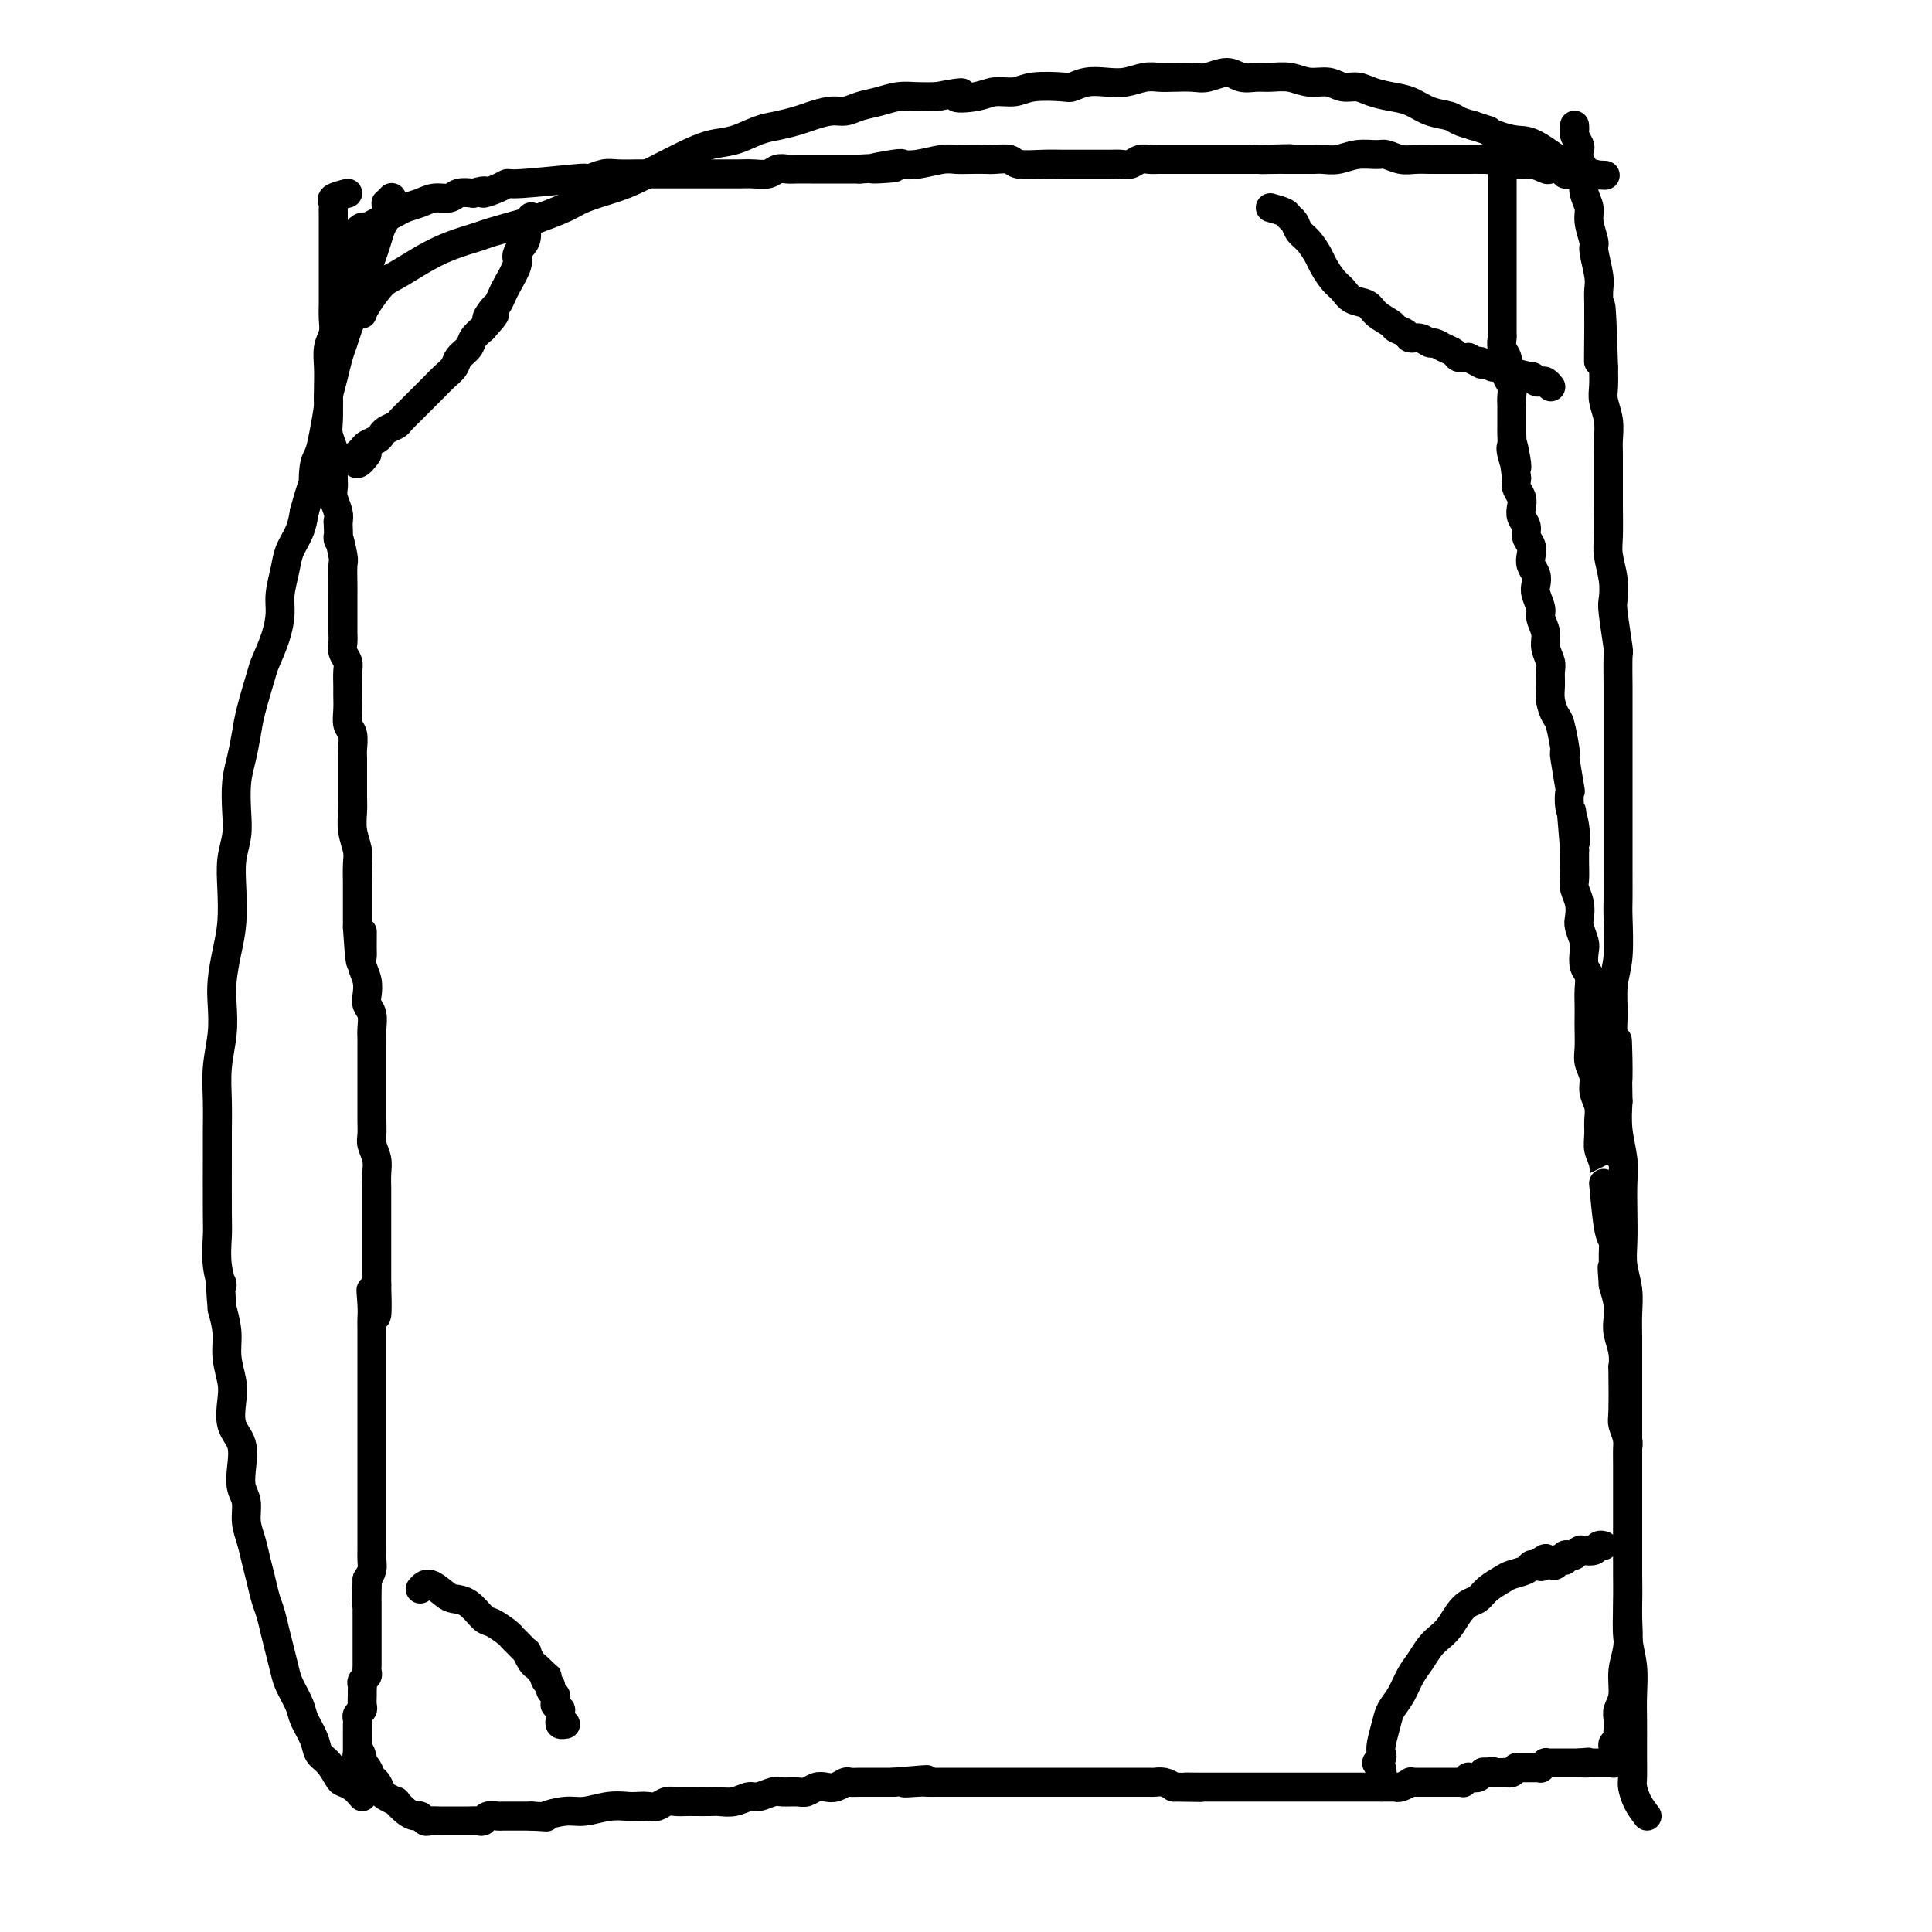 <svg viewBox='0 0 400 400' version='1.1' xmlns='http://www.w3.org/2000/svg' xmlns:xlink='http://www.w3.org/1999/xlink'><g fill='none' stroke='#000000' stroke-width='6' stroke-linecap='round' stroke-linejoin='round'><path d='M72,40c-1.268,0.335 -2.536,0.669 -3,1c-0.464,0.331 -0.124,0.658 0,1c0.124,0.342 0.033,0.699 0,1c-0.033,0.301 -0.009,0.548 0,1c0.009,0.452 0.002,1.111 0,2c-0.002,0.889 -0.001,2.009 0,3c0.001,0.991 -0.000,1.854 0,3c0.000,1.146 0.001,2.575 0,4c-0.001,1.425 -0.004,2.845 0,4c0.004,1.155 0.015,2.044 0,3c-0.015,0.956 -0.057,1.978 0,3c0.057,1.022 0.211,2.043 0,3c-0.211,0.957 -0.788,1.849 -1,3c-0.212,1.151 -0.058,2.562 0,4c0.058,1.438 0.019,2.903 0,4c-0.019,1.097 -0.019,1.825 0,3c0.019,1.175 0.058,2.798 0,4c-0.058,1.202 -0.211,1.985 0,3c0.211,1.015 0.788,2.263 1,3c0.212,0.737 0.061,0.964 0,2c-0.061,1.036 -0.030,2.883 0,4c0.030,1.117 0.060,1.506 0,2c-0.060,0.494 -0.208,1.095 0,2c0.208,0.905 0.774,2.116 1,3c0.226,0.884 0.113,1.442 0,2'/><path d='M70,108c0.249,6.022 -0.130,3.078 0,3c0.130,-0.078 0.767,2.711 1,4c0.233,1.289 0.062,1.077 0,2c-0.062,0.923 -0.017,2.982 0,4c0.017,1.018 0.004,0.997 0,2c-0.004,1.003 -0.001,3.031 0,4c0.001,0.969 -0.001,0.878 0,1c0.001,0.122 0.004,0.456 0,1c-0.004,0.544 -0.015,1.300 0,2c0.015,0.700 0.057,1.346 0,2c-0.057,0.654 -0.211,1.315 0,2c0.211,0.685 0.789,1.393 1,2c0.211,0.607 0.056,1.111 0,2c-0.056,0.889 -0.011,2.162 0,3c0.011,0.838 -0.011,1.240 0,2c0.011,0.760 0.056,1.879 0,3c-0.056,1.121 -0.211,2.244 0,3c0.211,0.756 0.789,1.146 1,2c0.211,0.854 0.057,2.171 0,3c-0.057,0.829 -0.015,1.169 0,2c0.015,0.831 0.003,2.154 0,3c-0.003,0.846 0.003,1.217 0,2c-0.003,0.783 -0.015,1.979 0,3c0.015,1.021 0.057,1.866 0,3c-0.057,1.134 -0.211,2.558 0,4c0.211,1.442 0.789,2.903 1,4c0.211,1.097 0.057,1.830 0,3c-0.057,1.170 -0.015,2.778 0,4c0.015,1.222 0.004,2.060 0,3c-0.004,0.940 -0.001,1.983 0,3c0.001,1.017 0.001,2.009 0,3'/><path d='M74,192c0.846,13.353 0.963,4.735 1,2c0.037,-2.735 -0.004,0.411 0,2c0.004,1.589 0.053,1.619 0,2c-0.053,0.381 -0.206,1.112 0,2c0.206,0.888 0.773,1.932 1,3c0.227,1.068 0.113,2.159 0,3c-0.113,0.841 -0.227,1.432 0,2c0.227,0.568 0.793,1.115 1,2c0.207,0.885 0.056,2.110 0,3c-0.056,0.890 -0.015,1.445 0,2c0.015,0.555 0.004,1.110 0,2c-0.004,0.890 -0.001,2.115 0,3c0.001,0.885 0.000,1.429 0,2c-0.000,0.571 0.000,1.168 0,2c-0.000,0.832 -0.001,1.899 0,3c0.001,1.101 0.004,2.237 0,3c-0.004,0.763 -0.015,1.151 0,2c0.015,0.849 0.057,2.157 0,3c-0.057,0.843 -0.211,1.222 0,2c0.211,0.778 0.789,1.956 1,3c0.211,1.044 0.057,1.956 0,3c-0.057,1.044 -0.015,2.222 0,3c0.015,0.778 0.004,1.156 0,2c-0.004,0.844 -0.001,2.155 0,3c0.001,0.845 0.000,1.223 0,2c-0.000,0.777 -0.000,1.951 0,3c0.000,1.049 0.000,1.972 0,3c-0.000,1.028 -0.000,2.161 0,3c0.000,0.839 0.000,1.382 0,2c-0.000,0.618 -0.000,1.309 0,2'/><path d='M78,266c0.392,11.823 -0.627,4.380 -1,2c-0.373,-2.380 -0.100,0.301 0,2c0.100,1.699 0.027,2.415 0,3c-0.027,0.585 -0.007,1.038 0,2c0.007,0.962 0.002,2.431 0,4c-0.002,1.569 -0.001,3.236 0,4c0.001,0.764 0.000,0.623 0,1c-0.000,0.377 -0.000,1.270 0,2c0.000,0.730 0.000,1.298 0,2c-0.000,0.702 -0.000,1.540 0,2c0.000,0.460 0.000,0.542 0,1c-0.000,0.458 -0.000,1.291 0,2c0.000,0.709 0.000,1.293 0,2c-0.000,0.707 -0.000,1.537 0,2c0.000,0.463 0.000,0.560 0,1c-0.000,0.440 -0.000,1.225 0,2c0.000,0.775 0.000,1.541 0,2c-0.000,0.459 -0.000,0.612 0,1c0.000,0.388 0.000,1.010 0,2c-0.000,0.990 -0.000,2.348 0,3c0.000,0.652 0.000,0.597 0,1c-0.000,0.403 -0.000,1.263 0,2c0.000,0.737 0.000,1.352 0,2c-0.000,0.648 -0.000,1.328 0,2c0.000,0.672 0.001,1.335 0,2c-0.001,0.665 -0.003,1.333 0,2c0.003,0.667 0.011,1.333 0,2c-0.011,0.667 -0.041,1.333 0,2c0.041,0.667 0.155,1.333 0,2c-0.155,0.667 -0.577,1.333 -1,2'/><path d='M76,327c-0.309,9.570 -0.083,2.997 0,1c0.083,-1.997 0.022,0.584 0,2c-0.022,1.416 -0.006,1.668 0,2c0.006,0.332 0.002,0.743 0,2c-0.002,1.257 -0.000,3.358 0,4c0.000,0.642 0.000,-0.175 0,0c-0.000,0.175 0.000,1.342 0,2c-0.000,0.658 -0.000,0.806 0,1c0.000,0.194 0.001,0.433 0,1c-0.001,0.567 -0.004,1.461 0,2c0.004,0.539 0.015,0.722 0,1c-0.015,0.278 -0.057,0.652 0,1c0.057,0.348 0.211,0.670 0,1c-0.211,0.330 -0.789,0.670 -1,1c-0.211,0.330 -0.056,0.652 0,1c0.056,0.348 0.011,0.723 0,1c-0.011,0.277 0.011,0.455 0,1c-0.011,0.545 -0.056,1.455 0,2c0.056,0.545 0.211,0.723 0,1c-0.211,0.277 -0.789,0.651 -1,1c-0.211,0.349 -0.057,0.672 0,1c0.057,0.328 0.015,0.662 0,1c-0.015,0.338 -0.004,0.682 0,1c0.004,0.318 0.001,0.611 0,1c-0.001,0.389 -0.000,0.874 0,1c0.000,0.126 0.000,-0.107 0,0c-0.000,0.107 -0.000,0.554 0,1c0.000,0.446 0.000,0.889 0,1c-0.000,0.111 -0.000,-0.111 0,0c0.000,0.111 0.000,0.556 0,1'/><path d='M74,363c-0.374,5.523 -0.307,1.329 0,0c0.307,-1.329 0.856,0.206 1,1c0.144,0.794 -0.116,0.847 0,1c0.116,0.153 0.607,0.408 1,1c0.393,0.592 0.688,1.522 1,2c0.312,0.478 0.642,0.505 1,1c0.358,0.495 0.743,1.460 1,2c0.257,0.540 0.387,0.657 1,1c0.613,0.343 1.708,0.914 2,1c0.292,0.086 -0.220,-0.313 0,0c0.220,0.313 1.171,1.338 2,2c0.829,0.662 1.535,0.962 2,1c0.465,0.038 0.687,-0.186 1,0c0.313,0.186 0.715,0.782 1,1c0.285,0.218 0.454,0.058 1,0c0.546,-0.058 1.470,-0.016 2,0c0.530,0.016 0.667,0.004 1,0c0.333,-0.004 0.863,-0.001 1,0c0.137,0.001 -0.119,0.000 0,0c0.119,-0.000 0.613,-0.000 1,0c0.387,0.000 0.667,0.001 1,0c0.333,-0.001 0.718,-0.004 1,0c0.282,0.004 0.461,0.015 1,0c0.539,-0.015 1.439,-0.057 2,0c0.561,0.057 0.783,0.211 1,0c0.217,-0.211 0.428,-0.789 1,-1c0.572,-0.211 1.504,-0.057 2,0c0.496,0.057 0.556,0.015 1,0c0.444,-0.015 1.273,-0.004 2,0c0.727,0.004 1.350,0.001 2,0c0.650,-0.001 1.325,-0.001 2,0'/><path d='M110,376c4.506,0.220 2.772,0.269 3,0c0.228,-0.269 2.417,-0.857 4,-1c1.583,-0.143 2.560,0.157 4,0c1.440,-0.157 3.344,-0.773 5,-1c1.656,-0.227 3.062,-0.065 4,0c0.938,0.065 1.406,0.031 2,0c0.594,-0.031 1.314,-0.061 2,0c0.686,0.061 1.337,0.212 2,0c0.663,-0.212 1.336,-0.789 2,-1c0.664,-0.211 1.318,-0.057 2,0c0.682,0.057 1.393,0.016 2,0c0.607,-0.016 1.111,-0.008 2,0c0.889,0.008 2.162,0.017 3,0c0.838,-0.017 1.240,-0.061 2,0c0.760,0.061 1.879,0.227 3,0c1.121,-0.227 2.243,-0.846 3,-1c0.757,-0.154 1.147,0.156 2,0c0.853,-0.156 2.168,-0.777 3,-1c0.832,-0.223 1.182,-0.046 2,0c0.818,0.046 2.106,-0.039 3,0c0.894,0.039 1.395,0.203 2,0c0.605,-0.203 1.313,-0.772 2,-1c0.687,-0.228 1.353,-0.114 2,0c0.647,0.114 1.274,0.227 2,0c0.726,-0.227 1.549,-0.793 2,-1c0.451,-0.207 0.530,-0.056 1,0c0.470,0.056 1.332,0.015 2,0c0.668,-0.015 1.141,-0.004 2,0c0.859,0.004 2.102,0.001 3,0c0.898,-0.001 1.449,-0.001 2,0'/><path d='M185,369c12.186,-1.083 5.151,-0.290 3,0c-2.151,0.290 0.583,0.078 2,0c1.417,-0.078 1.519,-0.021 2,0c0.481,0.021 1.343,0.006 2,0c0.657,-0.006 1.110,-0.001 2,0c0.890,0.001 2.217,0.000 3,0c0.783,-0.000 1.021,-0.000 1,0c-0.021,0.000 -0.300,0.000 0,0c0.300,-0.000 1.179,-0.000 2,0c0.821,0.000 1.586,0.000 2,0c0.414,-0.000 0.479,-0.000 1,0c0.521,0.000 1.499,0.000 2,0c0.501,-0.000 0.524,-0.000 1,0c0.476,0.000 1.405,0.000 2,0c0.595,-0.000 0.855,-0.000 2,0c1.145,0.000 3.175,-0.000 4,0c0.825,0.000 0.447,0.000 1,0c0.553,-0.000 2.038,-0.000 3,0c0.962,0.000 1.399,0.000 2,0c0.601,-0.000 1.364,-0.000 2,0c0.636,0.000 1.144,0.000 2,0c0.856,-0.000 2.061,-0.000 3,0c0.939,0.000 1.613,0.000 2,0c0.387,-0.000 0.489,-0.000 1,0c0.511,0.000 1.431,0.000 2,0c0.569,-0.000 0.785,-0.001 1,0c0.215,0.001 0.428,0.003 1,0c0.572,-0.003 1.504,-0.011 2,0c0.496,0.011 0.557,0.041 1,0c0.443,-0.041 1.270,-0.155 2,0c0.730,0.155 1.365,0.577 2,1'/><path d='M243,370c9.574,0.155 4.508,0.041 3,0c-1.508,-0.041 0.540,-0.011 2,0c1.460,0.011 2.331,0.003 3,0c0.669,-0.003 1.135,-0.001 2,0c0.865,0.001 2.130,0.000 3,0c0.870,-0.000 1.345,-0.000 2,0c0.655,0.000 1.489,0.000 2,0c0.511,-0.000 0.700,-0.000 1,0c0.300,0.000 0.710,0.000 1,0c0.290,-0.000 0.459,-0.000 1,0c0.541,0.000 1.454,0.000 2,0c0.546,-0.000 0.724,-0.000 1,0c0.276,0.000 0.651,0.000 1,0c0.349,-0.000 0.671,-0.000 1,0c0.329,0.000 0.666,0.000 1,0c0.334,-0.000 0.666,-0.000 1,0c0.334,0.000 0.671,0.000 1,0c0.329,-0.000 0.652,-0.000 1,0c0.348,0.000 0.722,0.000 1,0c0.278,-0.000 0.459,-0.000 1,0c0.541,0.000 1.440,0.000 2,0c0.560,-0.000 0.779,-0.000 1,0c0.221,0.000 0.444,-0.000 1,0c0.556,0.000 1.445,-0.000 2,0c0.555,0.000 0.775,-0.000 1,0c0.225,0.000 0.455,-0.000 1,0c0.545,0.000 1.404,-0.000 2,0c0.596,0.000 0.930,-0.000 1,0c0.070,0.000 -0.123,-0.000 0,0c0.123,0.000 0.561,0.000 1,0'/><path d='M286,370c6.832,-0.001 2.413,-0.004 1,0c-1.413,0.004 0.181,0.015 1,0c0.819,-0.015 0.865,-0.057 1,0c0.135,0.057 0.361,0.211 1,0c0.639,-0.211 1.691,-0.789 2,-1c0.309,-0.211 -0.123,-0.057 0,0c0.123,0.057 0.803,0.015 1,0c0.197,-0.015 -0.088,-0.004 0,0c0.088,0.004 0.549,0.001 1,0c0.451,-0.001 0.891,-0.000 1,0c0.109,0.000 -0.112,0.000 0,0c0.112,-0.000 0.556,-0.000 1,0c0.444,0.000 0.889,0.000 1,0c0.111,-0.000 -0.111,-0.000 0,0c0.111,0.000 0.556,0.000 1,0c0.444,-0.000 0.889,-0.000 1,0c0.111,0.000 -0.111,0.000 0,0c0.111,-0.000 0.556,-0.000 1,0c0.444,0.000 0.888,0.001 1,0c0.112,-0.001 -0.110,-0.004 0,0c0.110,0.004 0.550,0.015 1,0c0.450,-0.015 0.909,-0.057 1,0c0.091,0.057 -0.187,0.211 0,0c0.187,-0.211 0.837,-0.788 1,-1c0.163,-0.212 -0.163,-0.061 0,0c0.163,0.061 0.814,0.030 1,0c0.186,-0.030 -0.095,-0.060 0,0c0.095,0.060 0.564,0.208 1,0c0.436,-0.208 0.839,-0.774 1,-1c0.161,-0.226 0.081,-0.113 0,0'/><path d='M307,367c3.488,-0.464 1.708,-0.124 1,0c-0.708,0.124 -0.344,0.033 0,0c0.344,-0.033 0.669,-0.008 1,0c0.331,0.008 0.667,-0.002 1,0c0.333,0.002 0.663,0.015 1,0c0.337,-0.015 0.681,-0.056 1,0c0.319,0.056 0.611,0.211 1,0c0.389,-0.211 0.874,-0.789 1,-1c0.126,-0.211 -0.107,-0.057 0,0c0.107,0.057 0.555,0.015 1,0c0.445,-0.015 0.889,-0.004 1,0c0.111,0.004 -0.110,0.001 0,0c0.110,-0.001 0.550,0.001 1,0c0.450,-0.001 0.909,-0.004 1,0c0.091,0.004 -0.187,0.015 0,0c0.187,-0.015 0.837,-0.057 1,0c0.163,0.057 -0.163,0.211 0,0c0.163,-0.211 0.813,-0.789 1,-1c0.187,-0.211 -0.089,-0.057 0,0c0.089,0.057 0.545,0.015 1,0c0.455,-0.015 0.911,-0.004 1,0c0.089,0.004 -0.187,0.001 0,0c0.187,-0.001 0.838,-0.000 1,0c0.162,0.000 -0.164,0.000 0,0c0.164,-0.000 0.818,-0.000 1,0c0.182,0.000 -0.109,0.000 0,0c0.109,-0.000 0.617,-0.000 1,0c0.383,0.000 0.642,0.000 1,0c0.358,-0.000 0.817,-0.000 1,0c0.183,0.000 0.092,0.000 0,0'/><path d='M327,365c3.257,-0.309 1.399,-0.083 1,0c-0.399,0.083 0.663,0.022 1,0c0.337,-0.022 -0.049,-0.006 0,0c0.049,0.006 0.534,0.002 1,0c0.466,-0.002 0.912,-0.000 1,0c0.088,0.000 -0.183,-0.000 0,0c0.183,0.000 0.820,0.001 1,0c0.180,-0.001 -0.095,-0.003 0,0c0.095,0.003 0.561,0.011 1,0c0.439,-0.011 0.849,-0.041 1,0c0.151,0.041 0.041,0.152 0,0c-0.041,-0.152 -0.012,-0.566 0,-1c0.012,-0.434 0.007,-0.886 0,-1c-0.007,-0.114 -0.016,0.110 0,0c0.016,-0.110 0.056,-0.555 0,-1c-0.056,-0.445 -0.207,-0.889 0,-1c0.207,-0.111 0.774,0.111 1,0c0.226,-0.111 0.113,-0.556 0,-1'/><path d='M335,360c0.309,-0.932 0.082,-0.763 0,-1c-0.082,-0.237 -0.018,-0.880 0,-1c0.018,-0.120 -0.010,0.282 0,0c0.010,-0.282 0.059,-1.249 0,-2c-0.059,-0.751 -0.226,-1.288 0,-2c0.226,-0.712 0.845,-1.600 1,-3c0.155,-1.400 -0.155,-3.311 0,-5c0.155,-1.689 0.773,-3.155 1,-5c0.227,-1.845 0.061,-4.069 0,-6c-0.061,-1.931 -0.016,-3.569 0,-5c0.016,-1.431 0.004,-2.655 0,-4c-0.004,-1.345 -0.001,-2.810 0,-4c0.001,-1.190 0.000,-2.103 0,-3c-0.000,-0.897 -0.000,-1.776 0,-3c0.000,-1.224 -0.000,-2.793 0,-4c0.000,-1.207 0.001,-2.051 0,-3c-0.001,-0.949 -0.004,-2.002 0,-3c0.004,-0.998 0.015,-1.941 0,-3c-0.015,-1.059 -0.057,-2.233 0,-3c0.057,-0.767 0.211,-1.128 0,-2c-0.211,-0.872 -0.788,-2.256 -1,-3c-0.212,-0.744 -0.061,-0.849 0,-3c0.061,-2.151 0.030,-6.347 0,-8c-0.030,-1.653 -0.060,-0.763 0,-1c0.060,-0.237 0.209,-1.602 0,-3c-0.209,-1.398 -0.778,-2.828 -1,-4c-0.222,-1.172 -0.098,-2.085 0,-3c0.098,-0.915 0.171,-1.833 0,-3c-0.171,-1.167 -0.585,-2.584 -1,-4'/><path d='M334,266c-0.461,-5.803 -0.113,-3.312 0,-3c0.113,0.312 -0.008,-1.556 0,-3c0.008,-1.444 0.147,-2.462 0,-3c-0.147,-0.538 -0.579,-0.594 -1,-3c-0.421,-2.406 -0.831,-7.161 -1,-9c-0.169,-1.839 -0.098,-0.761 0,-1c0.098,-0.239 0.224,-1.796 0,-3c-0.224,-1.204 -0.796,-2.055 -1,-3c-0.204,-0.945 -0.040,-1.985 0,-3c0.040,-1.015 -0.046,-2.004 0,-3c0.046,-0.996 0.222,-1.998 0,-3c-0.222,-1.002 -0.844,-2.005 -1,-3c-0.156,-0.995 0.154,-1.981 0,-3c-0.154,-1.019 -0.773,-2.072 -1,-3c-0.227,-0.928 -0.061,-1.732 0,-3c0.061,-1.268 0.017,-3.001 0,-4c-0.017,-0.999 -0.008,-1.264 0,-2c0.008,-0.736 0.016,-1.945 0,-3c-0.016,-1.055 -0.056,-1.958 0,-3c0.056,-1.042 0.207,-2.222 0,-3c-0.207,-0.778 -0.774,-1.152 -1,-2c-0.226,-0.848 -0.112,-2.169 0,-3c0.112,-0.831 0.222,-1.171 0,-2c-0.222,-0.829 -0.778,-2.147 -1,-3c-0.222,-0.853 -0.112,-1.243 0,-2c0.112,-0.757 0.226,-1.882 0,-3c-0.226,-1.118 -0.793,-2.227 -1,-3c-0.207,-0.773 -0.056,-1.208 0,-2c0.056,-0.792 0.016,-1.941 0,-3c-0.016,-1.059 -0.008,-2.030 0,-3'/><path d='M326,176c-1.254,-14.533 -0.387,-5.864 0,-3c0.387,2.864 0.296,-0.077 0,-2c-0.296,-1.923 -0.798,-2.827 -1,-4c-0.202,-1.173 -0.106,-2.615 0,-3c0.106,-0.385 0.222,0.286 0,-1c-0.222,-1.286 -0.780,-4.528 -1,-6c-0.220,-1.472 -0.101,-1.174 0,-1c0.101,0.174 0.185,0.224 0,-1c-0.185,-1.224 -0.638,-3.721 -1,-5c-0.362,-1.279 -0.632,-1.339 -1,-2c-0.368,-0.661 -0.835,-1.923 -1,-3c-0.165,-1.077 -0.029,-1.968 0,-3c0.029,-1.032 -0.049,-2.206 0,-3c0.049,-0.794 0.224,-1.209 0,-2c-0.224,-0.791 -0.848,-1.959 -1,-3c-0.152,-1.041 0.169,-1.955 0,-3c-0.169,-1.045 -0.829,-2.219 -1,-3c-0.171,-0.781 0.147,-1.168 0,-2c-0.147,-0.832 -0.758,-2.110 -1,-3c-0.242,-0.890 -0.116,-1.393 0,-2c0.116,-0.607 0.223,-1.317 0,-2c-0.223,-0.683 -0.777,-1.338 -1,-2c-0.223,-0.662 -0.116,-1.332 0,-2c0.116,-0.668 0.241,-1.334 0,-2c-0.241,-0.666 -0.848,-1.333 -1,-2c-0.152,-0.667 0.152,-1.333 0,-2c-0.152,-0.667 -0.759,-1.333 -1,-2c-0.241,-0.667 -0.116,-1.333 0,-2c0.116,-0.667 0.224,-1.333 0,-2c-0.224,-0.667 -0.778,-1.333 -1,-2c-0.222,-0.667 -0.111,-1.333 0,-2'/><path d='M314,99c-1.796,-12.495 -0.285,-5.234 0,-3c0.285,2.234 -0.656,-0.561 -1,-2c-0.344,-1.439 -0.092,-1.522 0,-2c0.092,-0.478 0.024,-1.349 0,-2c-0.024,-0.651 -0.006,-1.080 0,-2c0.006,-0.920 -0.002,-2.329 0,-3c0.002,-0.671 0.014,-0.602 0,-1c-0.014,-0.398 -0.055,-1.261 0,-2c0.055,-0.739 0.207,-1.352 0,-2c-0.207,-0.648 -0.773,-1.329 -1,-2c-0.227,-0.671 -0.113,-1.331 0,-2c0.113,-0.669 0.226,-1.348 0,-2c-0.226,-0.652 -0.793,-1.277 -1,-2c-0.207,-0.723 -0.056,-1.545 0,-2c0.056,-0.455 0.015,-0.545 0,-1c-0.015,-0.455 -0.004,-1.277 0,-2c0.004,-0.723 0.001,-1.347 0,-2c-0.001,-0.653 -0.000,-1.334 0,-2c0.000,-0.666 0.000,-1.318 0,-2c-0.000,-0.682 -0.000,-1.394 0,-2c0.000,-0.606 0.000,-1.107 0,-2c-0.000,-0.893 -0.000,-2.178 0,-3c0.000,-0.822 0.000,-1.183 0,-2c-0.000,-0.817 -0.000,-2.091 0,-3c0.000,-0.909 0.000,-1.452 0,-2c-0.000,-0.548 -0.000,-1.102 0,-2c0.000,-0.898 0.000,-2.141 0,-3c-0.000,-0.859 -0.000,-1.333 0,-2c0.000,-0.667 0.000,-1.526 0,-2c-0.000,-0.474 -0.000,-0.564 0,-1c0.000,-0.436 0.000,-1.218 0,-2'/><path d='M311,35c-0.529,-10.018 -0.352,-3.061 0,-1c0.352,2.061 0.879,-0.772 1,-2c0.121,-1.228 -0.164,-0.851 0,-1c0.164,-0.149 0.776,-0.823 1,-1c0.224,-0.177 0.060,0.145 0,0c-0.060,-0.145 -0.017,-0.756 0,-1c0.017,-0.244 0.009,-0.122 0,0'/><path d='M71,66c-0.000,-1.065 -0.000,-2.131 0,-3c0.000,-0.869 0.000,-1.542 0,-2c-0.000,-0.458 -0.000,-0.700 0,-1c0.000,-0.300 0.000,-0.658 0,-1c-0.000,-0.342 -0.001,-0.669 0,-1c0.001,-0.331 0.004,-0.666 0,-1c-0.004,-0.334 -0.015,-0.667 0,-1c0.015,-0.333 0.055,-0.667 0,-1c-0.055,-0.333 -0.207,-0.666 0,-1c0.207,-0.334 0.772,-0.668 1,-1c0.228,-0.332 0.118,-0.663 0,-1c-0.118,-0.337 -0.243,-0.682 0,-1c0.243,-0.318 0.853,-0.611 1,-1c0.147,-0.389 -0.169,-0.874 0,-1c0.169,-0.126 0.822,0.107 1,0c0.178,-0.107 -0.118,-0.553 0,-1c0.118,-0.447 0.651,-0.893 1,-1c0.349,-0.107 0.515,0.126 1,0c0.485,-0.126 1.288,-0.611 2,-1c0.712,-0.389 1.334,-0.683 2,-1c0.666,-0.317 1.376,-0.658 2,-1c0.624,-0.342 1.164,-0.684 2,-1c0.836,-0.316 1.970,-0.607 3,-1c1.030,-0.393 1.957,-0.889 3,-1c1.043,-0.111 2.204,0.162 3,0c0.796,-0.162 1.227,-0.761 2,-1c0.773,-0.239 1.886,-0.120 3,0'/><path d='M98,40c3.706,-1.040 1.971,-0.139 2,0c0.029,0.139 1.822,-0.485 3,-1c1.178,-0.515 1.743,-0.922 2,-1c0.257,-0.078 0.208,0.171 3,0c2.792,-0.171 8.426,-0.764 11,-1c2.574,-0.236 2.087,-0.116 2,0c-0.087,0.116 0.227,0.227 1,0c0.773,-0.227 2.007,-0.793 3,-1c0.993,-0.207 1.746,-0.055 3,0c1.254,0.055 3.007,0.015 4,0c0.993,-0.015 1.224,-0.004 2,0c0.776,0.004 2.097,0.001 3,0c0.903,-0.001 1.389,-0.000 2,0c0.611,0.000 1.346,0.000 2,0c0.654,-0.000 1.228,-0.000 2,0c0.772,0.000 1.744,0.001 3,0c1.256,-0.001 2.798,-0.004 4,0c1.202,0.004 2.066,0.015 3,0c0.934,-0.015 1.940,-0.057 3,0c1.060,0.057 2.176,0.211 3,0c0.824,-0.211 1.358,-0.789 2,-1c0.642,-0.211 1.393,-0.057 2,0c0.607,0.057 1.069,0.015 2,0c0.931,-0.015 2.332,-0.004 3,0c0.668,0.004 0.604,0.001 1,0c0.396,-0.001 1.250,-0.000 2,0c0.750,0.000 1.394,0.000 2,0c0.606,-0.000 1.173,-0.000 2,0c0.827,0.000 1.913,0.000 3,0'/><path d='M178,35c12.837,-0.714 4.931,0.001 3,0c-1.931,-0.001 2.115,-0.718 4,-1c1.885,-0.282 1.610,-0.128 2,0c0.390,0.128 1.445,0.230 3,0c1.555,-0.230 3.609,-0.794 5,-1c1.391,-0.206 2.120,-0.056 3,0c0.880,0.056 1.910,0.019 3,0c1.090,-0.019 2.241,-0.019 3,0c0.759,0.019 1.126,0.058 2,0c0.874,-0.058 2.253,-0.212 3,0c0.747,0.212 0.861,0.789 2,1c1.139,0.211 3.302,0.057 5,0c1.698,-0.057 2.930,-0.015 4,0c1.070,0.015 1.977,0.004 3,0c1.023,-0.004 2.161,0.000 3,0c0.839,-0.000 1.380,-0.004 2,0c0.620,0.004 1.321,0.015 2,0c0.679,-0.015 1.338,-0.057 2,0c0.662,0.057 1.329,0.211 2,0c0.671,-0.211 1.347,-0.789 2,-1c0.653,-0.211 1.282,-0.057 2,0c0.718,0.057 1.526,0.015 2,0c0.474,-0.015 0.613,-0.004 1,0c0.387,0.004 1.021,0.001 2,0c0.979,-0.001 2.302,-0.000 3,0c0.698,0.000 0.771,0.000 3,0c2.229,-0.000 6.615,-0.000 11,0'/><path d='M260,33c13.033,-0.309 4.616,-0.083 2,0c-2.616,0.083 0.569,0.022 2,0c1.431,-0.022 1.107,-0.006 2,0c0.893,0.006 3.004,0.003 4,0c0.996,-0.003 0.877,-0.005 1,0c0.123,0.005 0.488,0.016 1,0c0.512,-0.016 1.172,-0.058 2,0c0.828,0.058 1.824,0.215 3,0c1.176,-0.215 2.530,-0.804 4,-1c1.470,-0.196 3.055,0.000 4,0c0.945,-0.000 1.251,-0.196 2,0c0.749,0.196 1.943,0.785 3,1c1.057,0.215 1.979,0.058 3,0c1.021,-0.058 2.142,-0.015 3,0c0.858,0.015 1.455,0.004 2,0c0.545,-0.004 1.039,-0.001 2,0c0.961,0.001 2.389,-0.001 3,0c0.611,0.001 0.407,0.004 1,0c0.593,-0.004 1.985,-0.016 3,0c1.015,0.016 1.652,0.061 2,0c0.348,-0.061 0.407,-0.226 1,0c0.593,0.226 1.721,0.844 3,1c1.279,0.156 2.710,-0.151 4,0c1.290,0.151 2.439,0.758 3,1c0.561,0.242 0.532,0.117 1,0c0.468,-0.117 1.432,-0.228 2,0c0.568,0.228 0.740,0.793 1,1c0.260,0.207 0.608,0.056 1,0c0.392,-0.056 0.826,-0.016 1,0c0.174,0.016 0.087,0.008 0,0'/><path d='M326,36c11.000,0.500 5.500,0.250 0,0'/><path d='M341,376c-0.732,-0.961 -1.464,-1.921 -2,-3c-0.536,-1.079 -0.876,-2.276 -1,-3c-0.124,-0.724 -0.034,-0.975 0,-2c0.034,-1.025 0.010,-2.825 0,-4c-0.010,-1.175 -0.006,-1.725 0,-3c0.006,-1.275 0.016,-3.274 0,-5c-0.016,-1.726 -0.057,-3.181 0,-5c0.057,-1.819 0.211,-4.004 0,-6c-0.211,-1.996 -0.789,-3.803 -1,-6c-0.211,-2.197 -0.057,-4.784 0,-7c0.057,-2.216 0.015,-4.061 0,-6c-0.015,-1.939 -0.004,-3.971 0,-6c0.004,-2.029 0.001,-4.056 0,-6c-0.001,-1.944 -0.000,-3.807 0,-6c0.000,-2.193 0.000,-4.718 0,-7c-0.000,-2.282 -0.000,-4.321 0,-6c0.000,-1.679 0.001,-2.997 0,-5c-0.001,-2.003 -0.004,-4.692 0,-7c0.004,-2.308 0.015,-4.237 0,-6c-0.015,-1.763 -0.057,-3.362 0,-5c0.057,-1.638 0.211,-3.316 0,-5c-0.211,-1.684 -0.788,-3.376 -1,-5c-0.212,-1.624 -0.061,-3.181 0,-5c0.061,-1.819 0.030,-3.899 0,-6c-0.030,-2.101 -0.060,-4.223 0,-6c0.060,-1.777 0.208,-3.209 0,-5c-0.208,-1.791 -0.774,-3.940 -1,-6c-0.226,-2.060 -0.113,-4.030 0,-6'/><path d='M335,228c-0.402,-22.751 0.092,-8.630 0,-5c-0.092,3.630 -0.771,-3.233 -1,-7c-0.229,-3.767 -0.009,-4.437 0,-6c0.009,-1.563 -0.194,-4.017 0,-6c0.194,-1.983 0.784,-3.495 1,-6c0.216,-2.505 0.058,-6.002 0,-8c-0.058,-1.998 -0.016,-2.498 0,-4c0.016,-1.502 0.004,-4.007 0,-6c-0.004,-1.993 -0.001,-3.473 0,-5c0.001,-1.527 0.000,-3.099 0,-5c-0.000,-1.901 -0.000,-4.129 0,-6c0.000,-1.871 -0.000,-3.385 0,-5c0.000,-1.615 0.001,-3.330 0,-6c-0.001,-2.670 -0.004,-6.295 0,-8c0.004,-1.705 0.015,-1.491 0,-3c-0.015,-1.509 -0.056,-4.741 0,-6c0.056,-1.259 0.207,-0.546 0,-2c-0.207,-1.454 -0.774,-5.075 -1,-7c-0.226,-1.925 -0.113,-2.153 0,-3c0.113,-0.847 0.227,-2.313 0,-4c-0.227,-1.687 -0.793,-3.595 -1,-5c-0.207,-1.405 -0.055,-2.309 0,-4c0.055,-1.691 0.015,-4.170 0,-6c-0.015,-1.830 -0.003,-3.010 0,-4c0.003,-0.990 -0.003,-1.791 0,-3c0.003,-1.209 0.015,-2.826 0,-4c-0.015,-1.174 -0.056,-1.906 0,-3c0.056,-1.094 0.211,-2.551 0,-4c-0.211,-1.449 -0.788,-2.890 -1,-4c-0.212,-1.110 -0.061,-1.889 0,-3c0.061,-1.111 0.030,-2.556 0,-4'/><path d='M332,76c-0.691,-23.990 -0.917,-7.965 -1,-3c-0.083,4.965 -0.021,-1.131 0,-4c0.021,-2.869 0.002,-2.509 0,-3c-0.002,-0.491 0.015,-1.831 0,-3c-0.015,-1.169 -0.061,-2.168 0,-3c0.061,-0.832 0.227,-1.496 0,-3c-0.227,-1.504 -0.849,-3.848 -1,-5c-0.151,-1.152 0.170,-1.113 0,-2c-0.170,-0.887 -0.829,-2.699 -1,-4c-0.171,-1.301 0.147,-2.092 0,-3c-0.147,-0.908 -0.758,-1.935 -1,-3c-0.242,-1.065 -0.117,-2.168 0,-3c0.117,-0.832 0.224,-1.393 0,-2c-0.224,-0.607 -0.778,-1.262 -1,-2c-0.222,-0.738 -0.112,-1.561 0,-2c0.112,-0.439 0.226,-0.496 0,-1c-0.226,-0.504 -0.793,-1.455 -1,-2c-0.207,-0.545 -0.056,-0.682 0,-1c0.056,-0.318 0.015,-0.816 0,-1c-0.015,-0.184 -0.004,-0.052 0,0c0.004,0.052 0.002,0.026 0,0'/><path d='M76,94c-0.741,0.967 -1.481,1.934 -2,2c-0.519,0.066 -0.815,-0.770 -1,-1c-0.185,-0.230 -0.258,0.146 0,0c0.258,-0.146 0.846,-0.813 1,-1c0.154,-0.187 -0.127,0.104 0,0c0.127,-0.104 0.663,-0.605 1,-1c0.337,-0.395 0.476,-0.683 1,-1c0.524,-0.317 1.435,-0.661 2,-1c0.565,-0.339 0.785,-0.672 1,-1c0.215,-0.328 0.424,-0.650 1,-1c0.576,-0.350 1.519,-0.727 2,-1c0.481,-0.273 0.499,-0.443 1,-1c0.501,-0.557 1.485,-1.500 2,-2c0.515,-0.500 0.562,-0.557 1,-1c0.438,-0.443 1.268,-1.274 2,-2c0.732,-0.726 1.366,-1.349 2,-2c0.634,-0.651 1.268,-1.329 2,-2c0.732,-0.671 1.561,-1.334 2,-2c0.439,-0.666 0.489,-1.333 1,-2c0.511,-0.667 1.484,-1.333 2,-2c0.516,-0.667 0.576,-1.333 1,-2c0.424,-0.667 1.212,-1.333 2,-2'/><path d='M100,68c4.200,-4.672 1.702,-2.352 1,-2c-0.702,0.352 0.394,-1.264 1,-2c0.606,-0.736 0.722,-0.592 1,-1c0.278,-0.408 0.718,-1.370 1,-2c0.282,-0.630 0.405,-0.930 1,-2c0.595,-1.070 1.661,-2.911 2,-4c0.339,-1.089 -0.049,-1.425 0,-2c0.049,-0.575 0.535,-1.387 1,-2c0.465,-0.613 0.909,-1.026 1,-2c0.091,-0.974 -0.172,-2.510 0,-3c0.172,-0.490 0.778,0.064 1,0c0.222,-0.064 0.060,-0.748 0,-1c-0.060,-0.252 -0.017,-0.072 0,0c0.017,0.072 0.009,0.036 0,0'/><path d='M263,43c1.180,0.326 2.360,0.653 3,1c0.640,0.347 0.739,0.716 1,1c0.261,0.284 0.685,0.484 1,1c0.315,0.516 0.521,1.349 1,2c0.479,0.651 1.231,1.119 2,2c0.769,0.881 1.556,2.177 2,3c0.444,0.823 0.546,1.175 1,2c0.454,0.825 1.261,2.122 2,3c0.739,0.878 1.410,1.338 2,2c0.590,0.662 1.098,1.525 2,2c0.902,0.475 2.196,0.561 3,1c0.804,0.439 1.118,1.232 2,2c0.882,0.768 2.333,1.511 3,2c0.667,0.489 0.550,0.723 1,1c0.450,0.277 1.468,0.595 2,1c0.532,0.405 0.579,0.896 1,1c0.421,0.104 1.216,-0.180 2,0c0.784,0.180 1.557,0.822 2,1c0.443,0.178 0.555,-0.110 1,0c0.445,0.110 1.222,0.617 2,1c0.778,0.383 1.556,0.642 2,1c0.444,0.358 0.556,0.817 1,1c0.444,0.183 1.222,0.092 2,0'/><path d='M304,74c4.136,2.100 2.474,1.350 2,1c-0.474,-0.350 0.238,-0.300 1,0c0.762,0.300 1.573,0.850 2,1c0.427,0.150 0.471,-0.100 1,0c0.529,0.100 1.542,0.549 3,1c1.458,0.451 3.360,0.905 4,1c0.640,0.095 0.018,-0.167 0,0c-0.018,0.167 0.570,0.763 1,1c0.430,0.237 0.704,0.116 1,0c0.296,-0.116 0.616,-0.227 1,0c0.384,0.227 0.834,0.792 1,1c0.166,0.208 0.047,0.059 0,0c-0.047,-0.059 -0.024,-0.030 0,0'/><path d='M87,329c0.548,-0.621 1.095,-1.241 2,-1c0.905,0.241 2.166,1.345 3,2c0.834,0.655 1.239,0.862 2,1c0.761,0.138 1.878,0.208 3,1c1.122,0.792 2.250,2.305 3,3c0.750,0.695 1.123,0.573 2,1c0.877,0.427 2.259,1.405 3,2c0.741,0.595 0.843,0.807 1,1c0.157,0.193 0.371,0.366 1,1c0.629,0.634 1.674,1.728 2,2c0.326,0.272 -0.067,-0.278 0,0c0.067,0.278 0.595,1.382 1,2c0.405,0.618 0.687,0.748 1,1c0.313,0.252 0.656,0.626 1,1'/><path d='M112,346c2.564,2.344 1.476,1.206 1,1c-0.476,-0.206 -0.338,0.522 0,1c0.338,0.478 0.875,0.707 1,1c0.125,0.293 -0.164,0.652 0,1c0.164,0.348 0.780,0.686 1,1c0.220,0.314 0.045,0.605 0,1c-0.045,0.395 0.041,0.894 0,1c-0.041,0.106 -0.207,-0.183 0,0c0.207,0.183 0.788,0.836 1,1c0.212,0.164 0.056,-0.163 0,0c-0.056,0.163 -0.011,0.814 0,1c0.011,0.186 -0.011,-0.094 0,0c0.011,0.094 0.055,0.561 0,1c-0.055,0.439 -0.211,0.850 0,1c0.211,0.150 0.788,0.040 1,0c0.212,-0.040 0.061,-0.012 0,0c-0.061,0.012 -0.030,0.006 0,0'/><path d='M286,369c0.143,-1.179 0.286,-2.359 0,-3c-0.286,-0.641 -1.002,-0.745 -1,-1c0.002,-0.255 0.721,-0.662 1,-1c0.279,-0.338 0.119,-0.606 0,-1c-0.119,-0.394 -0.198,-0.913 0,-2c0.198,-1.087 0.672,-2.741 1,-4c0.328,-1.259 0.511,-2.123 1,-3c0.489,-0.877 1.286,-1.768 2,-3c0.714,-1.232 1.346,-2.804 2,-4c0.654,-1.196 1.330,-2.014 2,-3c0.670,-0.986 1.334,-2.138 2,-3c0.666,-0.862 1.333,-1.435 2,-2c0.667,-0.565 1.332,-1.124 2,-2c0.668,-0.876 1.338,-2.070 2,-3c0.662,-0.930 1.317,-1.597 2,-2c0.683,-0.403 1.395,-0.541 2,-1c0.605,-0.459 1.104,-1.237 2,-2c0.896,-0.763 2.190,-1.511 3,-2c0.810,-0.489 1.135,-0.719 2,-1c0.865,-0.281 2.271,-0.614 3,-1c0.729,-0.386 0.780,-0.825 1,-1c0.220,-0.175 0.610,-0.088 1,0'/><path d='M318,324c3.566,-2.630 1.481,-0.704 1,0c-0.481,0.704 0.641,0.185 1,0c0.359,-0.185 -0.045,-0.036 0,0c0.045,0.036 0.538,-0.042 1,0c0.462,0.042 0.894,0.204 1,0c0.106,-0.204 -0.112,-0.773 0,-1c0.112,-0.227 0.555,-0.112 1,0c0.445,0.112 0.893,0.223 1,0c0.107,-0.223 -0.127,-0.778 0,-1c0.127,-0.222 0.615,-0.111 1,0c0.385,0.111 0.666,0.222 1,0c0.334,-0.222 0.720,-0.778 1,-1c0.280,-0.222 0.453,-0.112 1,0c0.547,0.112 1.466,0.226 2,0c0.534,-0.226 0.682,-0.792 1,-1c0.318,-0.208 0.805,-0.060 1,0c0.195,0.060 0.097,0.030 0,0'/><path d='M75,372c-0.637,-0.741 -1.274,-1.482 -2,-2c-0.726,-0.518 -1.541,-0.812 -2,-1c-0.459,-0.188 -0.561,-0.270 -1,-1c-0.439,-0.730 -1.216,-2.109 -2,-3c-0.784,-0.891 -1.576,-1.295 -2,-2c-0.424,-0.705 -0.481,-1.710 -1,-3c-0.519,-1.290 -1.501,-2.865 -2,-4c-0.499,-1.135 -0.515,-1.829 -1,-3c-0.485,-1.171 -1.439,-2.820 -2,-4c-0.561,-1.180 -0.728,-1.890 -1,-3c-0.272,-1.110 -0.650,-2.621 -1,-4c-0.350,-1.379 -0.671,-2.626 -1,-4c-0.329,-1.374 -0.665,-2.874 -1,-4c-0.335,-1.126 -0.668,-1.879 -1,-3c-0.332,-1.121 -0.662,-2.611 -1,-4c-0.338,-1.389 -0.683,-2.678 -1,-4c-0.317,-1.322 -0.607,-2.677 -1,-4c-0.393,-1.323 -0.888,-2.616 -1,-4c-0.112,-1.384 0.159,-2.861 0,-4c-0.159,-1.139 -0.747,-1.939 -1,-3c-0.253,-1.061 -0.172,-2.383 0,-4c0.172,-1.617 0.434,-3.530 0,-5c-0.434,-1.470 -1.566,-2.496 -2,-4c-0.434,-1.504 -0.172,-3.486 0,-5c0.172,-1.514 0.252,-2.560 0,-4c-0.252,-1.440 -0.837,-3.272 -1,-5c-0.163,-1.728 0.096,-3.351 0,-5c-0.096,-1.649 -0.548,-3.325 -1,-5'/><path d='M46,271c-0.713,-7.785 0.005,-5.248 0,-5c-0.005,0.248 -0.734,-1.793 -1,-4c-0.266,-2.207 -0.071,-4.580 0,-6c0.071,-1.420 0.018,-1.886 0,-5c-0.018,-3.114 -0.001,-8.876 0,-12c0.001,-3.124 -0.014,-3.609 0,-5c0.014,-1.391 0.055,-3.690 0,-6c-0.055,-2.310 -0.208,-4.633 0,-7c0.208,-2.367 0.777,-4.777 1,-7c0.223,-2.223 0.098,-4.260 0,-6c-0.098,-1.740 -0.171,-3.185 0,-5c0.171,-1.815 0.585,-4.000 1,-6c0.415,-2.000 0.829,-3.814 1,-6c0.171,-2.186 0.098,-4.744 0,-7c-0.098,-2.256 -0.219,-4.209 0,-6c0.219,-1.791 0.780,-3.420 1,-5c0.220,-1.580 0.099,-3.111 0,-5c-0.099,-1.889 -0.177,-4.134 0,-6c0.177,-1.866 0.610,-3.351 1,-5c0.390,-1.649 0.738,-3.462 1,-5c0.262,-1.538 0.438,-2.803 1,-5c0.562,-2.197 1.509,-5.328 2,-7c0.491,-1.672 0.527,-1.886 1,-3c0.473,-1.114 1.383,-3.130 2,-5c0.617,-1.870 0.943,-3.595 1,-5c0.057,-1.405 -0.153,-2.490 0,-4c0.153,-1.510 0.670,-3.446 1,-5c0.330,-1.554 0.473,-2.726 1,-4c0.527,-1.274 1.436,-2.650 2,-4c0.564,-1.350 0.782,-2.675 1,-4'/><path d='M63,106c2.632,-9.591 2.212,-5.568 2,-5c-0.212,0.568 -0.215,-2.318 0,-4c0.215,-1.682 0.649,-2.161 1,-3c0.351,-0.839 0.619,-2.038 1,-4c0.381,-1.962 0.876,-4.689 1,-6c0.124,-1.311 -0.121,-1.208 0,-2c0.121,-0.792 0.610,-2.479 1,-4c0.390,-1.521 0.682,-2.876 1,-4c0.318,-1.124 0.663,-2.015 1,-3c0.337,-0.985 0.668,-2.063 1,-3c0.332,-0.937 0.666,-1.735 1,-3c0.334,-1.265 0.667,-2.999 1,-4c0.333,-1.001 0.666,-1.269 1,-2c0.334,-0.731 0.668,-1.925 1,-3c0.332,-1.075 0.663,-2.032 1,-3c0.337,-0.968 0.679,-1.948 1,-3c0.321,-1.052 0.621,-2.176 1,-3c0.379,-0.824 0.837,-1.349 1,-2c0.163,-0.651 0.030,-1.428 0,-2c-0.030,-0.572 0.045,-0.938 0,-1c-0.045,-0.062 -0.208,0.179 0,0c0.208,-0.179 0.787,-0.779 1,-1c0.213,-0.221 0.061,-0.063 0,0c-0.061,0.063 -0.030,0.032 0,0'/><path d='M75,65c0.143,-0.434 0.286,-0.868 1,-2c0.714,-1.132 1.999,-2.962 3,-4c1.001,-1.038 1.719,-1.285 3,-2c1.281,-0.715 3.124,-1.897 5,-3c1.876,-1.103 3.784,-2.126 6,-3c2.216,-0.874 4.739,-1.599 6,-2c1.261,-0.401 1.258,-0.477 3,-1c1.742,-0.523 5.228,-1.491 7,-2c1.772,-0.509 1.830,-0.558 3,-1c1.170,-0.442 3.454,-1.277 5,-2c1.546,-0.723 2.355,-1.334 4,-2c1.645,-0.666 4.126,-1.387 6,-2c1.874,-0.613 3.140,-1.119 5,-2c1.860,-0.881 4.314,-2.138 6,-3c1.686,-0.862 2.603,-1.330 4,-2c1.397,-0.670 3.273,-1.542 5,-2c1.727,-0.458 3.304,-0.504 5,-1c1.696,-0.496 3.511,-1.443 5,-2c1.489,-0.557 2.653,-0.723 4,-1c1.347,-0.277 2.877,-0.666 4,-1c1.123,-0.334 1.840,-0.614 3,-1c1.160,-0.386 2.764,-0.878 4,-1c1.236,-0.122 2.105,0.125 3,0c0.895,-0.125 1.817,-0.622 3,-1c1.183,-0.378 2.626,-0.637 4,-1c1.374,-0.363 2.678,-0.828 4,-1c1.322,-0.172 2.664,-0.049 4,0c1.336,0.049 2.668,0.025 4,0'/><path d='M194,20c7.985,-1.564 4.446,-0.475 4,0c-0.446,0.475 2.199,0.337 4,0c1.801,-0.337 2.757,-0.874 4,-1c1.243,-0.126 2.772,0.159 4,0c1.228,-0.159 2.155,-0.761 4,-1c1.845,-0.239 4.607,-0.116 6,0c1.393,0.116 1.415,0.223 2,0c0.585,-0.223 1.731,-0.778 3,-1c1.269,-0.222 2.659,-0.112 4,0c1.341,0.112 2.631,0.226 4,0c1.369,-0.226 2.816,-0.791 4,-1c1.184,-0.209 2.106,-0.061 3,0c0.894,0.061 1.761,0.034 3,0c1.239,-0.034 2.849,-0.076 4,0c1.151,0.076 1.844,0.269 3,0c1.156,-0.269 2.777,-1.001 4,-1c1.223,0.001 2.048,0.737 3,1c0.952,0.263 2.029,0.055 3,0c0.971,-0.055 1.834,0.042 3,0c1.166,-0.042 2.633,-0.222 4,0c1.367,0.222 2.633,0.847 4,1c1.367,0.153 2.833,-0.166 4,0c1.167,0.166 2.034,0.817 3,1c0.966,0.183 2.032,-0.102 3,0c0.968,0.102 1.839,0.591 3,1c1.161,0.409 2.614,0.740 4,1c1.386,0.260 2.706,0.451 4,1c1.294,0.549 2.563,1.456 4,2c1.437,0.544 3.041,0.723 4,1c0.959,0.277 1.274,0.650 2,1c0.726,0.350 1.863,0.675 3,1'/><path d='M305,26c4.325,1.420 3.139,0.970 3,1c-0.139,0.030 0.770,0.539 2,1c1.230,0.461 2.781,0.872 4,1c1.219,0.128 2.105,-0.029 4,1c1.895,1.029 4.798,3.242 6,4c1.202,0.758 0.704,0.059 1,0c0.296,-0.059 1.386,0.520 2,1c0.614,0.480 0.752,0.861 1,1c0.248,0.139 0.605,0.038 1,0c0.395,-0.038 0.827,-0.011 1,0c0.173,0.011 0.086,0.005 0,0'/></g>
</svg>